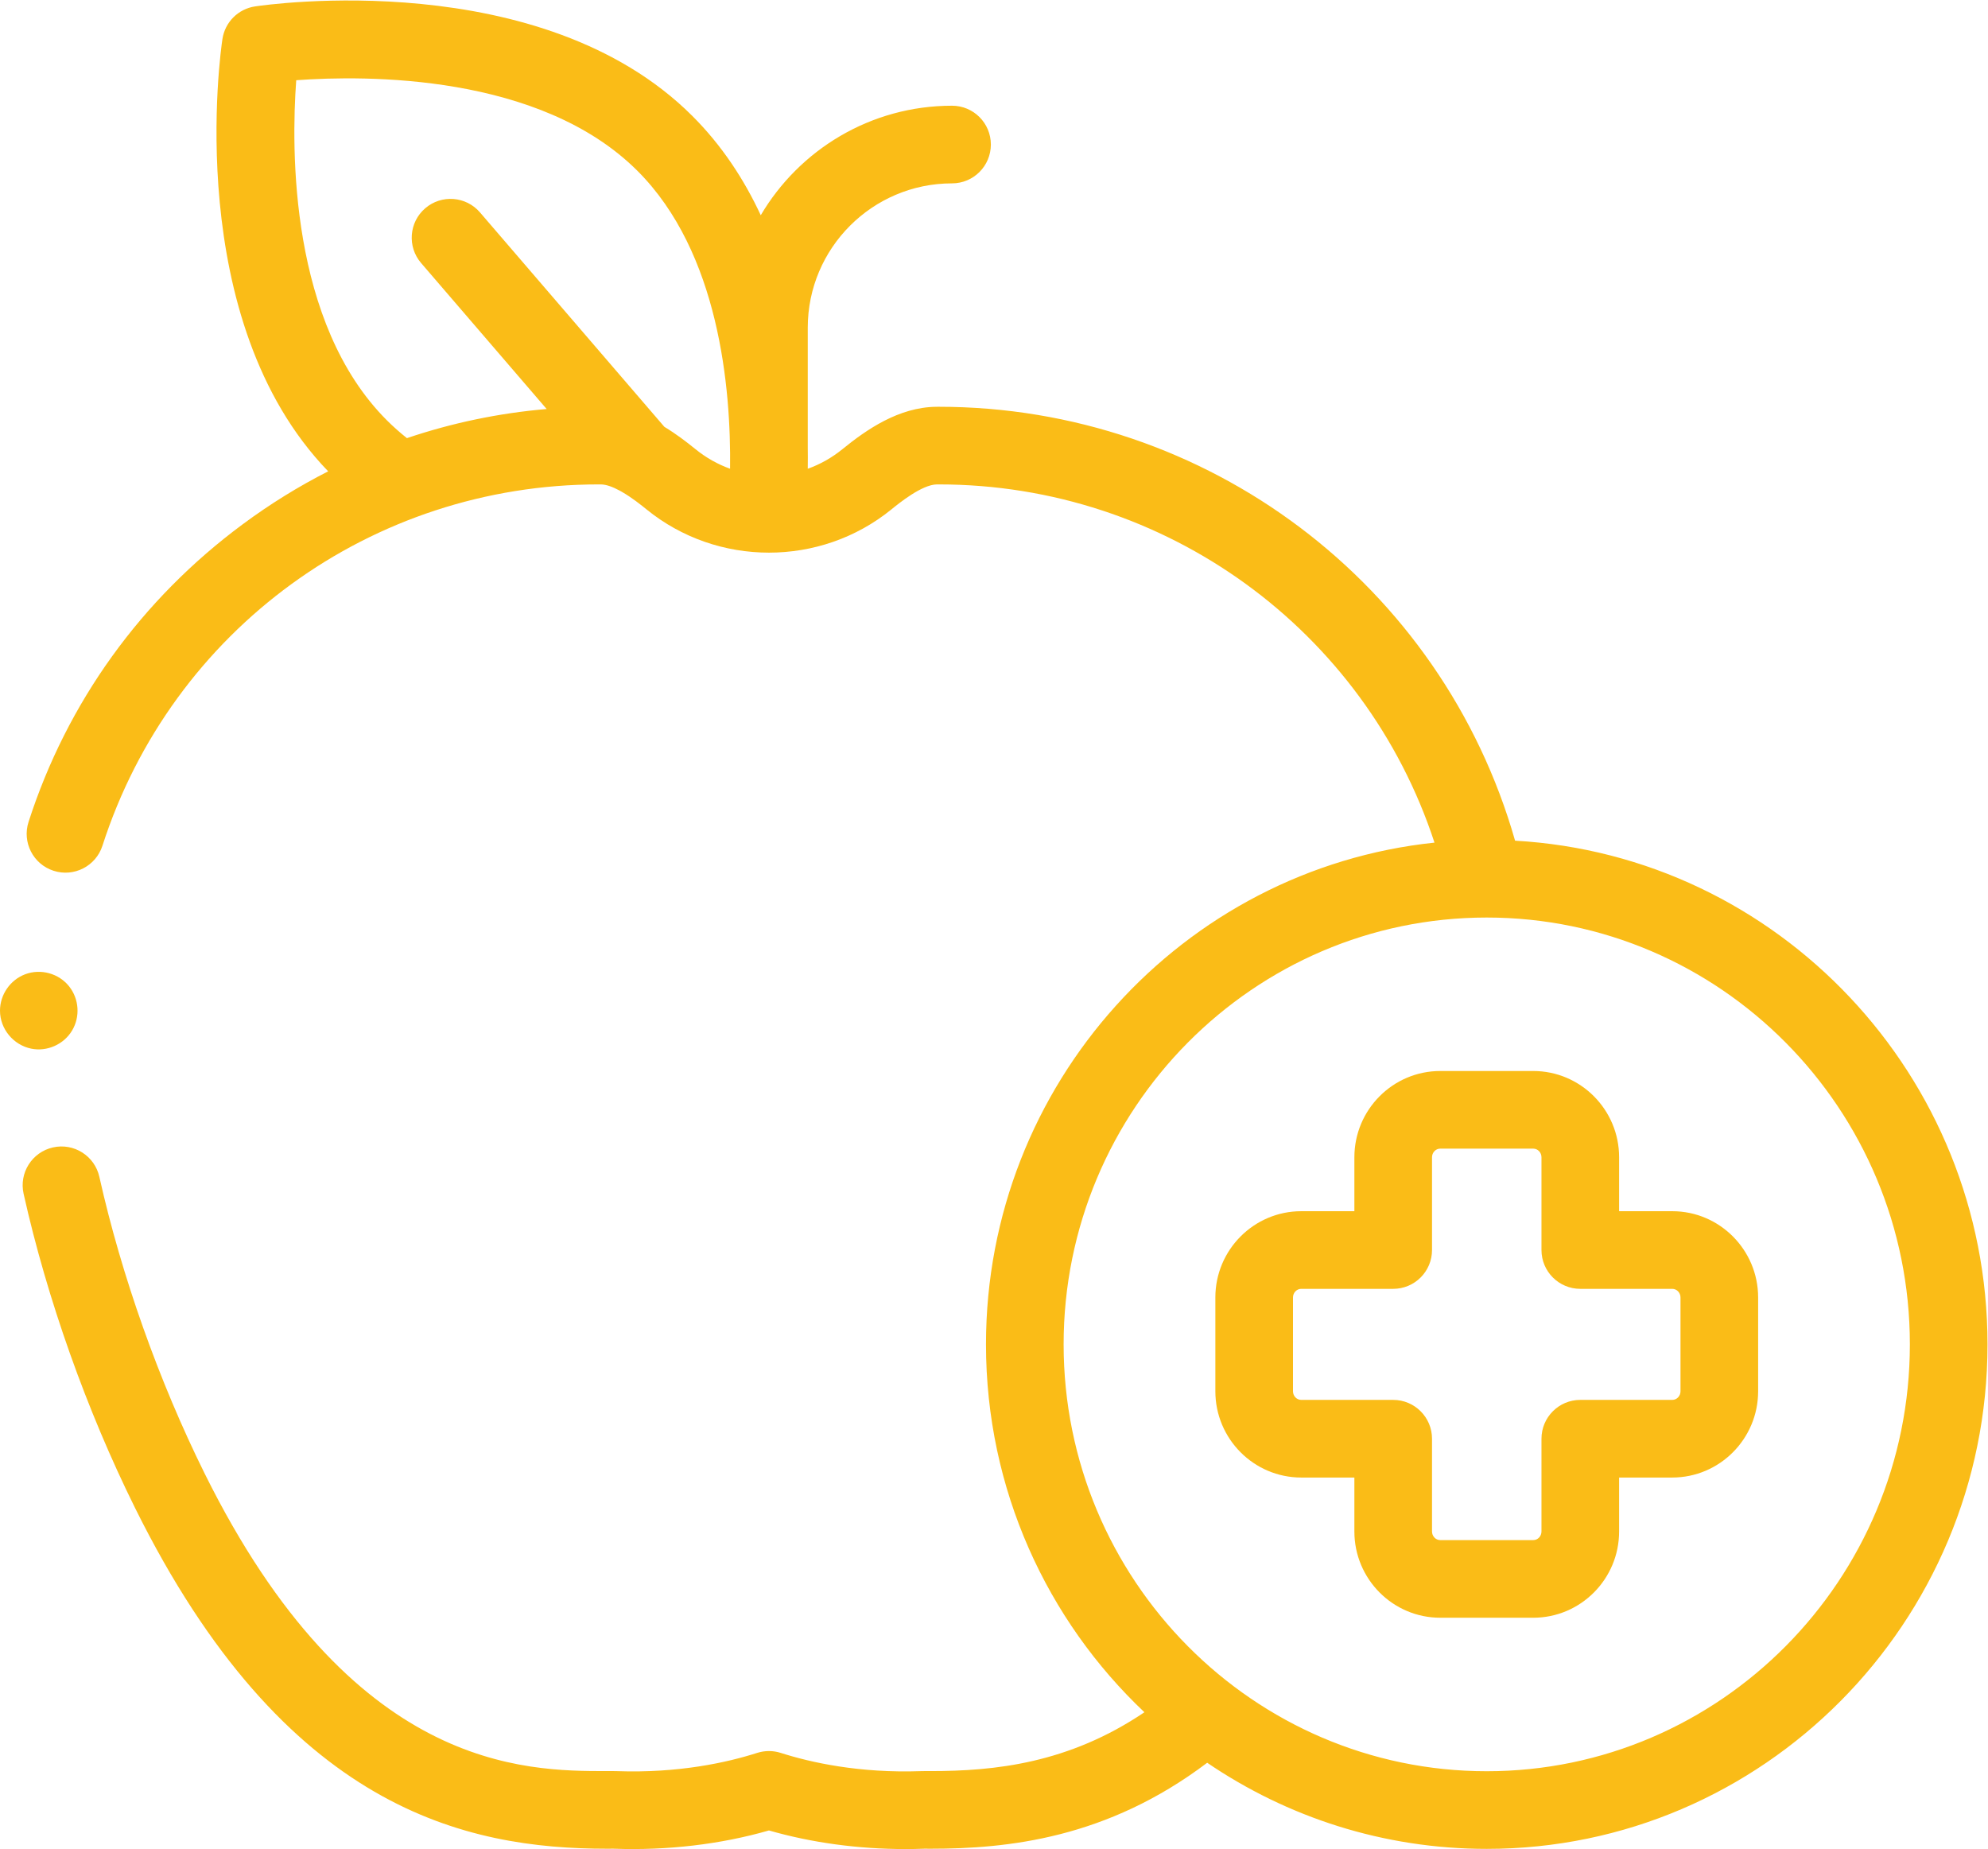 <?xml version="1.0" encoding="UTF-8" standalone="no"?>
<svg
   xmlns:dc="http://purl.org/dc/elements/1.1/"
   xmlns:cc="http://creativecommons.org/ns#"
   xmlns:rdf="http://www.w3.org/1999/02/22-rdf-syntax-ns#"
   xmlns:svg="http://www.w3.org/2000/svg"
   xmlns="http://www.w3.org/2000/svg"
   xmlns:sodipodi="http://sodipodi.sourceforge.net/DTD/sodipodi-0.dtd"
   xmlns:inkscape="http://www.inkscape.org/namespaces/inkscape"
   version="1.1"
   id="svg2"
   xml:space="preserve"
   width="512"
   height="476.173"
   viewBox="0 0 512 476.173"
   sodipodi:docname="nutricao.eps"><defs
     id="defs6" /><sodipodi:namedview
     pagecolor="#ffffff"
     bordercolor="#666666"
     borderopacity="1"
     objecttolerance="10"
     gridtolerance="10"
     guidetolerance="10"
     inkscape:pageopacity="0"
     inkscape:pageshadow="2"
     inkscape:window-width="640"
     inkscape:window-height="480"
     id="namedview4" /><g
     id="g10"
     inkscape:groupmode="layer"
     inkscape:label="ink_ext_XXXXXX"
     transform="matrix(1.333,0,0,-1.333,0,476.173)"><g
       id="g12"
       transform="scale(0.1)"><path
         d="m 60.391,1546.28 c 30.629,-6.21 62.89,8.2 78.867,35 15.902,26.56 13.633,60.82 -5.547,85.12 C 113.75,1691.71 78.75,1701.32 48.629,1690 19.73,1679.13 0.039,1650.66 0,1619.8 c -0.039,-35.43 25.82,-66.48 60.391,-73.52 v 0"
         style="fill:#fabc17;fill-opacity:1;fill-rule:nonzero;stroke:none"
         id="path14" /><path
         d="m 2872.5,150.34 c -450.74,0 -817.5,369.922 -817.5,824.66 0,454.68 366.76,824.6 817.5,824.6 450.78,0 817.5,-369.92 817.5,-824.6 0,-454.738 -366.72,-824.66 -817.5,-824.66 z M 1786.64,0.77 h 0.43 c -0.16,0 -0.31,0 -0.43,0 z m -602.34,-0.039 0.47,0.039 c -0.12,0 -0.28,0 -0.47,-0.039 z M 1283.59,2747.61 927.34,3161.87 c -27.031,31.41 -74.371,34.96 -105.781,7.97 -31.399,-26.99 -34.957,-74.38 -7.969,-105.78 l 242.58,-282.03 c -92.619,-7.97 -183.049,-26.88 -269.959,-56.29 -13.633,10.86 -26.563,22.34 -38.551,34.29 -188.281,187.86 -185.121,523.48 -175.32,657.19 134.031,9.77 470.75,13.01 659.18,-175 158.05,-157.69 181.02,-420.27 179.03,-575.58 -23.67,8.51 -46.29,21.13 -66.92,37.89 -17.73,14.45 -37.89,29.72 -60.04,43.08 z m 1643.64,-799.53 c -141.33,495.2 -594.61,838.28 -1113.68,838.28 l -4.76,-0.04 c -72.34,-0.82 -134.77,-44.14 -181.06,-81.79 -20.66,-16.8 -43.32,-29.46 -67.07,-37.93 v 1.05 c 0.2,13.32 0.2,27.07 0,41.17 v 230.43 c 0,153.67 125.04,278.71 278.75,278.71 41.45,0 75,33.6 75,75 0,41.45 -33.55,75 -75,75 -157.22,0 -294.92,-85.04 -369.57,-211.56 -32.3,69.42 -75.35,135.12 -132.38,191.99 -291.64,290.98 -822.3,214.81 -844.73,211.41 -32.531,-4.88 -58.042,-30.39 -62.96,-62.93 -3.399,-22.19 -78.442,-542.62 204.289,-835.23 C 576.84,2632.53 521.758,2598.47 469.258,2559.6 272.77,2414.25 129.57,2215.31 55.16,1984.29 c -12.699,-39.42 8.941,-81.68 48.391,-94.37 39.379,-12.7 81.679,8.94 94.379,48.4 134.531,417.53 520.078,698.04 958.98,698.04 h 3.95 c 10.62,-0.12 23.24,-4.96 35.7,-11.64 1.41,-0.82 2.82,-1.6 4.26,-2.34 20.31,-11.53 39.49,-27.15 48.16,-34.18 137.15,-111.56 336.25,-111.56 473.4,-0.04 14.57,11.84 58.83,47.85 87.74,48.2 h 3.9 c 438.25,0 822.86,-281.36 957.5,-692.03 C 2285.31,1893.32 1905,1478.04 1905,975 1905,695.031 2022.81,442.262 2211.09,264.289 2064.41,165.23 1921.41,150.621 1798.36,150.621 l -7.89,0.07 c -1.52,0.039 -5.04,0.039 -10.43,-0.152 -120.12,-4.301 -213.95,16.801 -271.52,35.191 -14.85,4.77 -30.82,4.77 -45.71,0 -57.54,-18.39 -151.36,-39.492 -271.48,-35.191 -5.39,0.191 -8.95,0.231 -10.39,0.152 l -7.93,-0.07 c -159.92,0 -492.701,0 -777.658,574.961 -88.36,178.277 -160.582,381.788 -203.403,573.078 -9.019,40.43 -49.14,65.9 -89.57,56.84 -40.43,-9.06 -65.859,-49.14 -56.789,-89.57 C 90.898,1063.23 167.379,847.691 260.938,658.98 550.16,75.461 900.27,0.621 1173.01,0.621 h 4.92 c 0.62,0 1.25,0 1.87,0.039 l 3.4,0.07 2.82,-0.07 C 1289.61,-3.059 1392.66,9.129 1485.66,35.93 1567.85,12.262 1657.85,0 1749.14,0 c 12.07,0 24.14,0.191 36.21,0.66 l 2.77,0.07 3.44,-0.07 c 0.63,-0.039 1.25,-0.039 1.88,-0.039 h 4.92 c 148.05,0 340.27,19.57 534.02,166.09 C 2486.72,61.711 2672.62,0.34 2872.5,0.34 3405.98,0.34 3840,437.57 3840,975 c 0,518.9 -404.65,944.41 -912.77,973.08 v 0"
         style="fill:#fabc17;fill-opacity:1;fill-rule:nonzero;stroke:none"
         id="path16" /><path
         d="m 3246.84,884.371 c 0,-9.18 -7.11,-16.641 -15.9,-16.641 h -177.7 c -41.4,0 -75,-33.601 -75,-75 V 613.512 c 0,-9.18 -7.11,-16.641 -15.9,-16.641 h -179.68 c -8.75,0 -15.9,7.461 -15.9,16.641 V 792.73 c 0,41.399 -33.6,75 -75,75 H 2514.1 c -8.79,0 -15.94,7.461 -15.94,16.641 v 181.249 c 0,9.18 7.15,16.64 15.94,16.64 h 177.66 c 41.4,0 75,33.55 75,75 v 179.22 c 0,9.18 7.15,16.64 15.9,16.64 h 179.68 c 8.79,0 15.9,-7.46 15.9,-16.64 v -179.22 c 0,-41.45 33.6,-75 75,-75 h 177.7 c 8.79,0 15.9,-7.46 15.9,-16.64 z m -15.9,347.889 h -102.7 v 104.22 c 0,91.87 -74.41,166.64 -165.9,166.64 h -179.68 c -91.49,0 -165.9,-74.77 -165.9,-166.64 V 1232.26 H 2514.1 c -91.52,0 -165.94,-74.76 -165.94,-166.64 V 884.371 c 0,-91.922 74.46,-166.641 165.94,-166.641 h 102.66 V 613.512 c 0,-91.922 74.41,-166.641 165.9,-166.641 h 179.68 c 91.49,0 165.9,74.719 165.9,166.641 V 717.73 h 102.7 c 91.48,0 165.9,74.719 165.9,166.641 v 181.249 c 0,91.88 -74.42,166.64 -165.9,166.64 v 0"
         style="fill:#fabc17;fill-opacity:1;fill-rule:nonzero;stroke:none"
         id="path18" /></g></g></svg>
